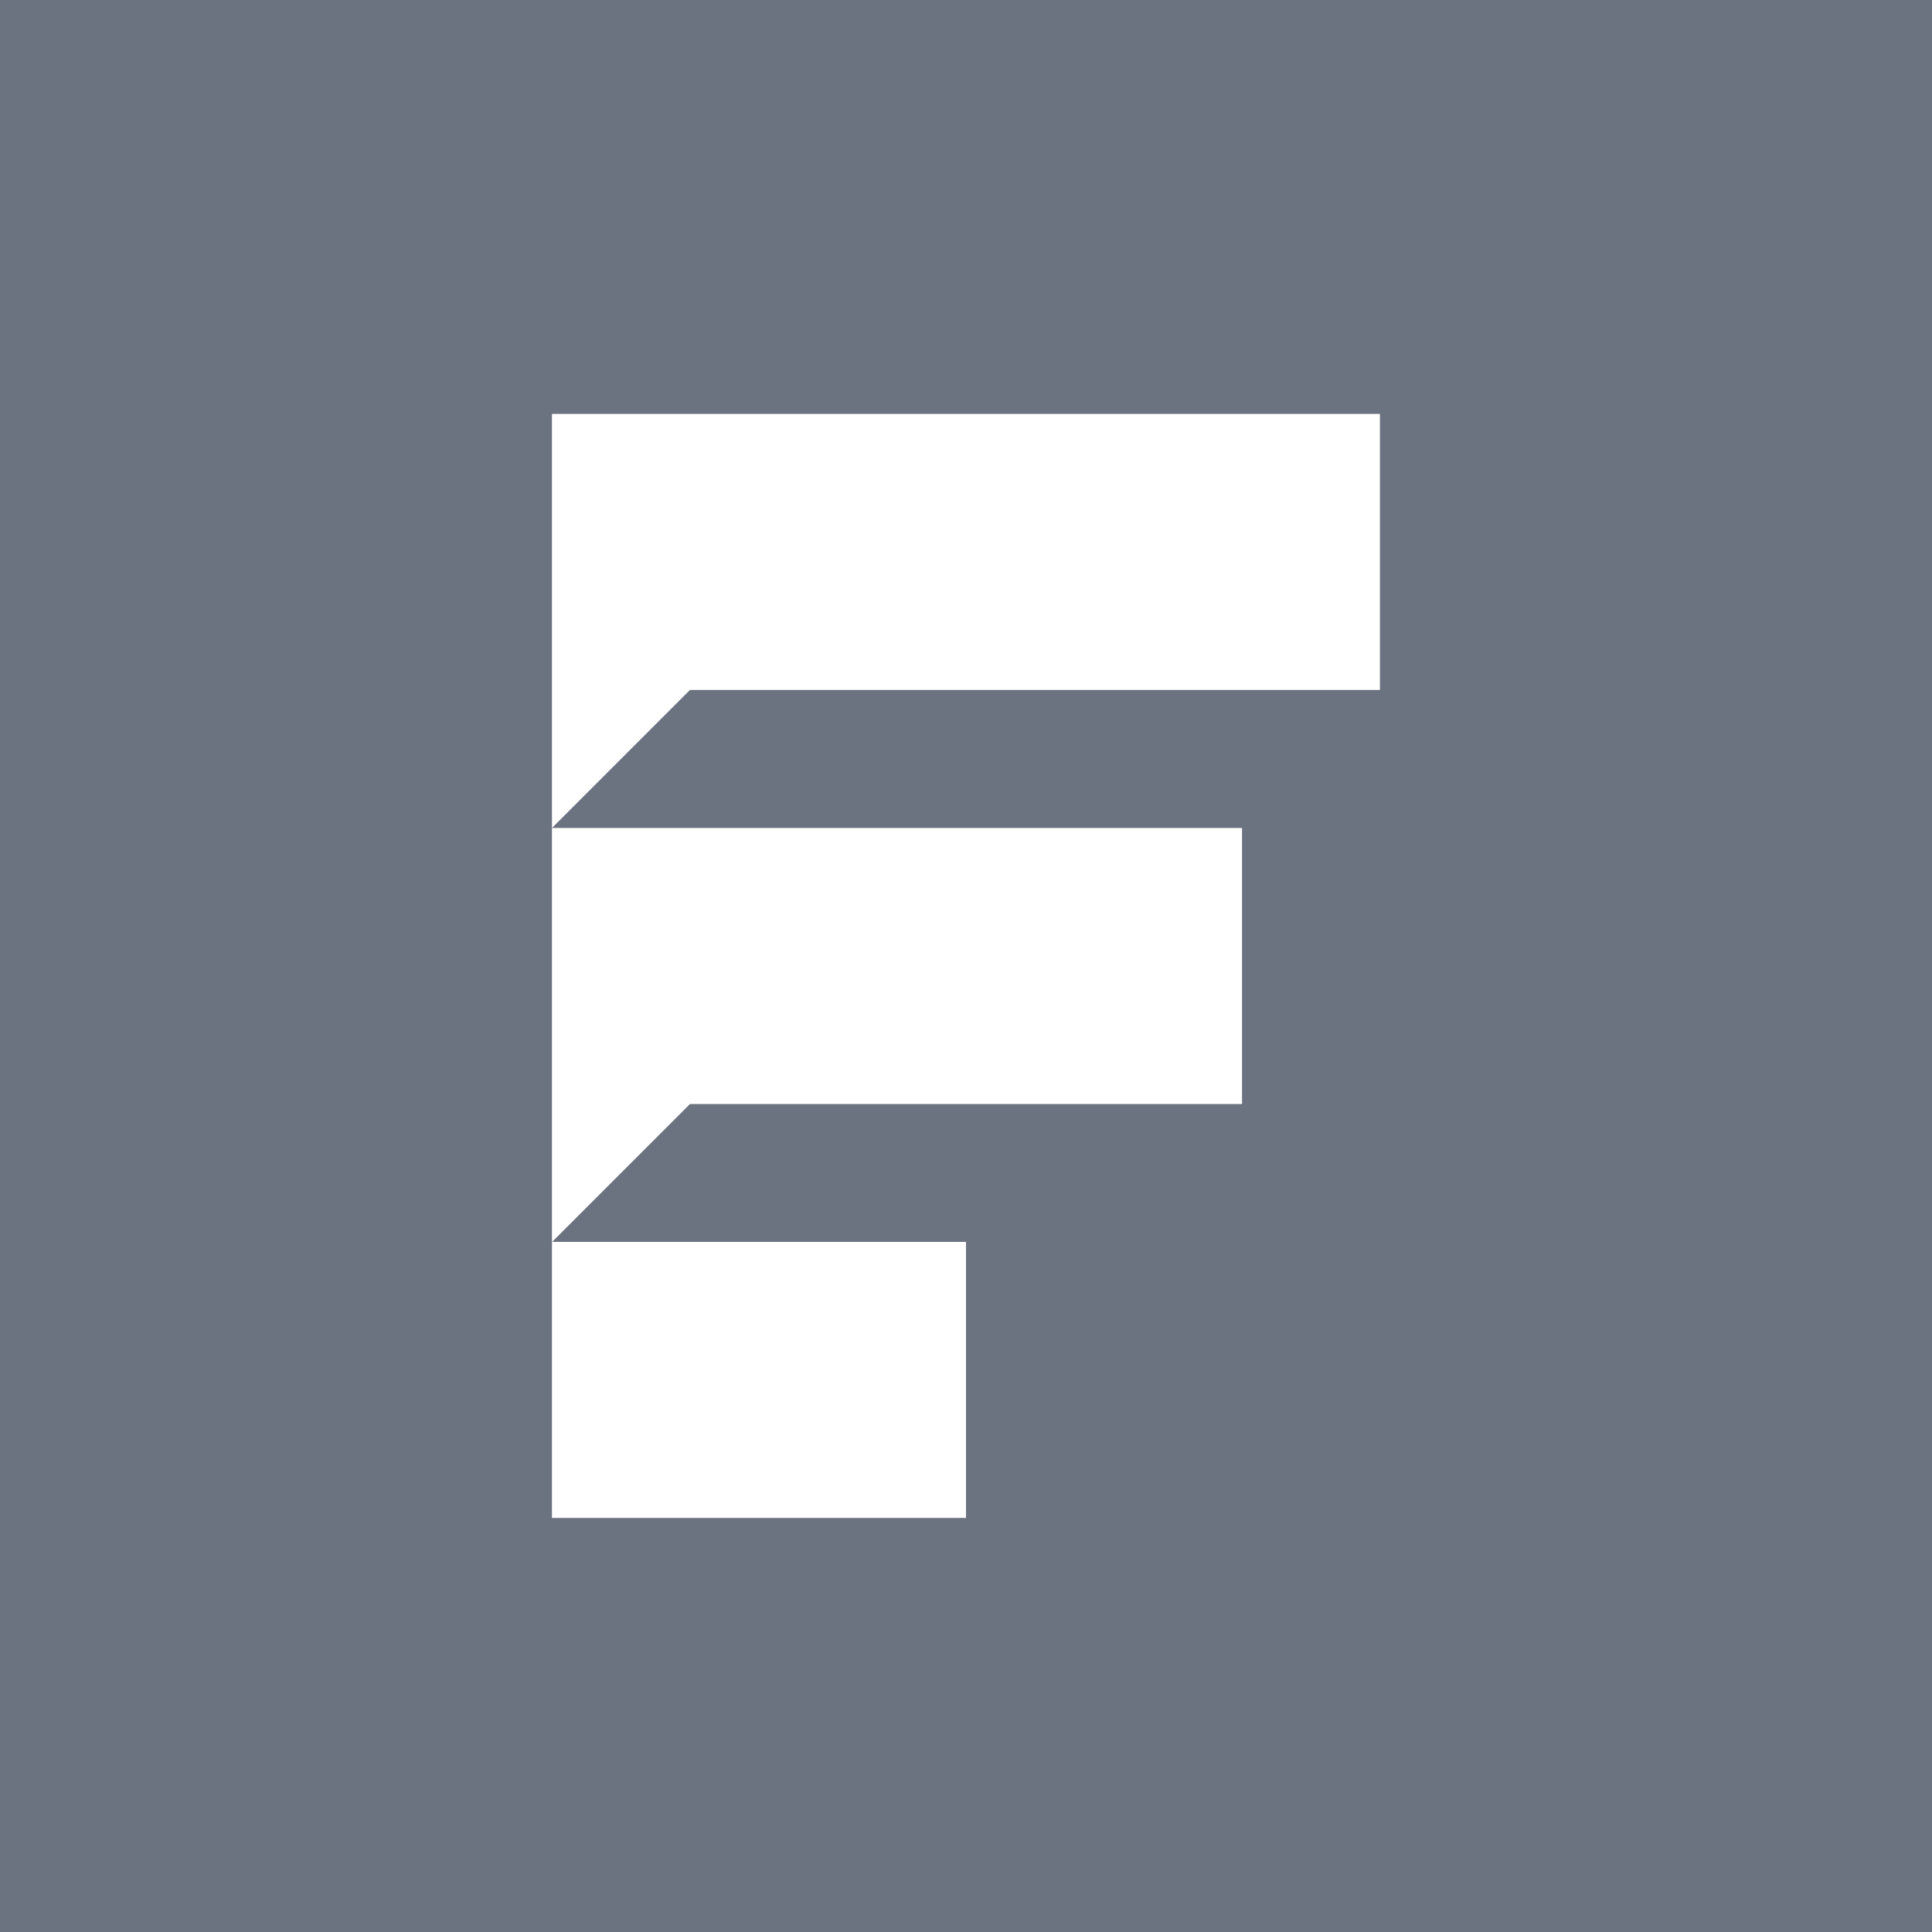 <svg width="16" height="16" viewBox="0 0 16 16" fill="none" xmlns="http://www.w3.org/2000/svg">
    <path fill-rule="evenodd" clip-rule="evenodd" d="M16 0H0V16H16V0ZM11.428 3.428H4.571V5.714V6.857L5.714 5.714H11.428V3.428ZM10.286 6.857H4.571V9.143V10.285V10.286V12.571H8V10.285H4.572L5.714 9.143H10.286V6.857Z" fill="#6B7280"/>
</svg>
